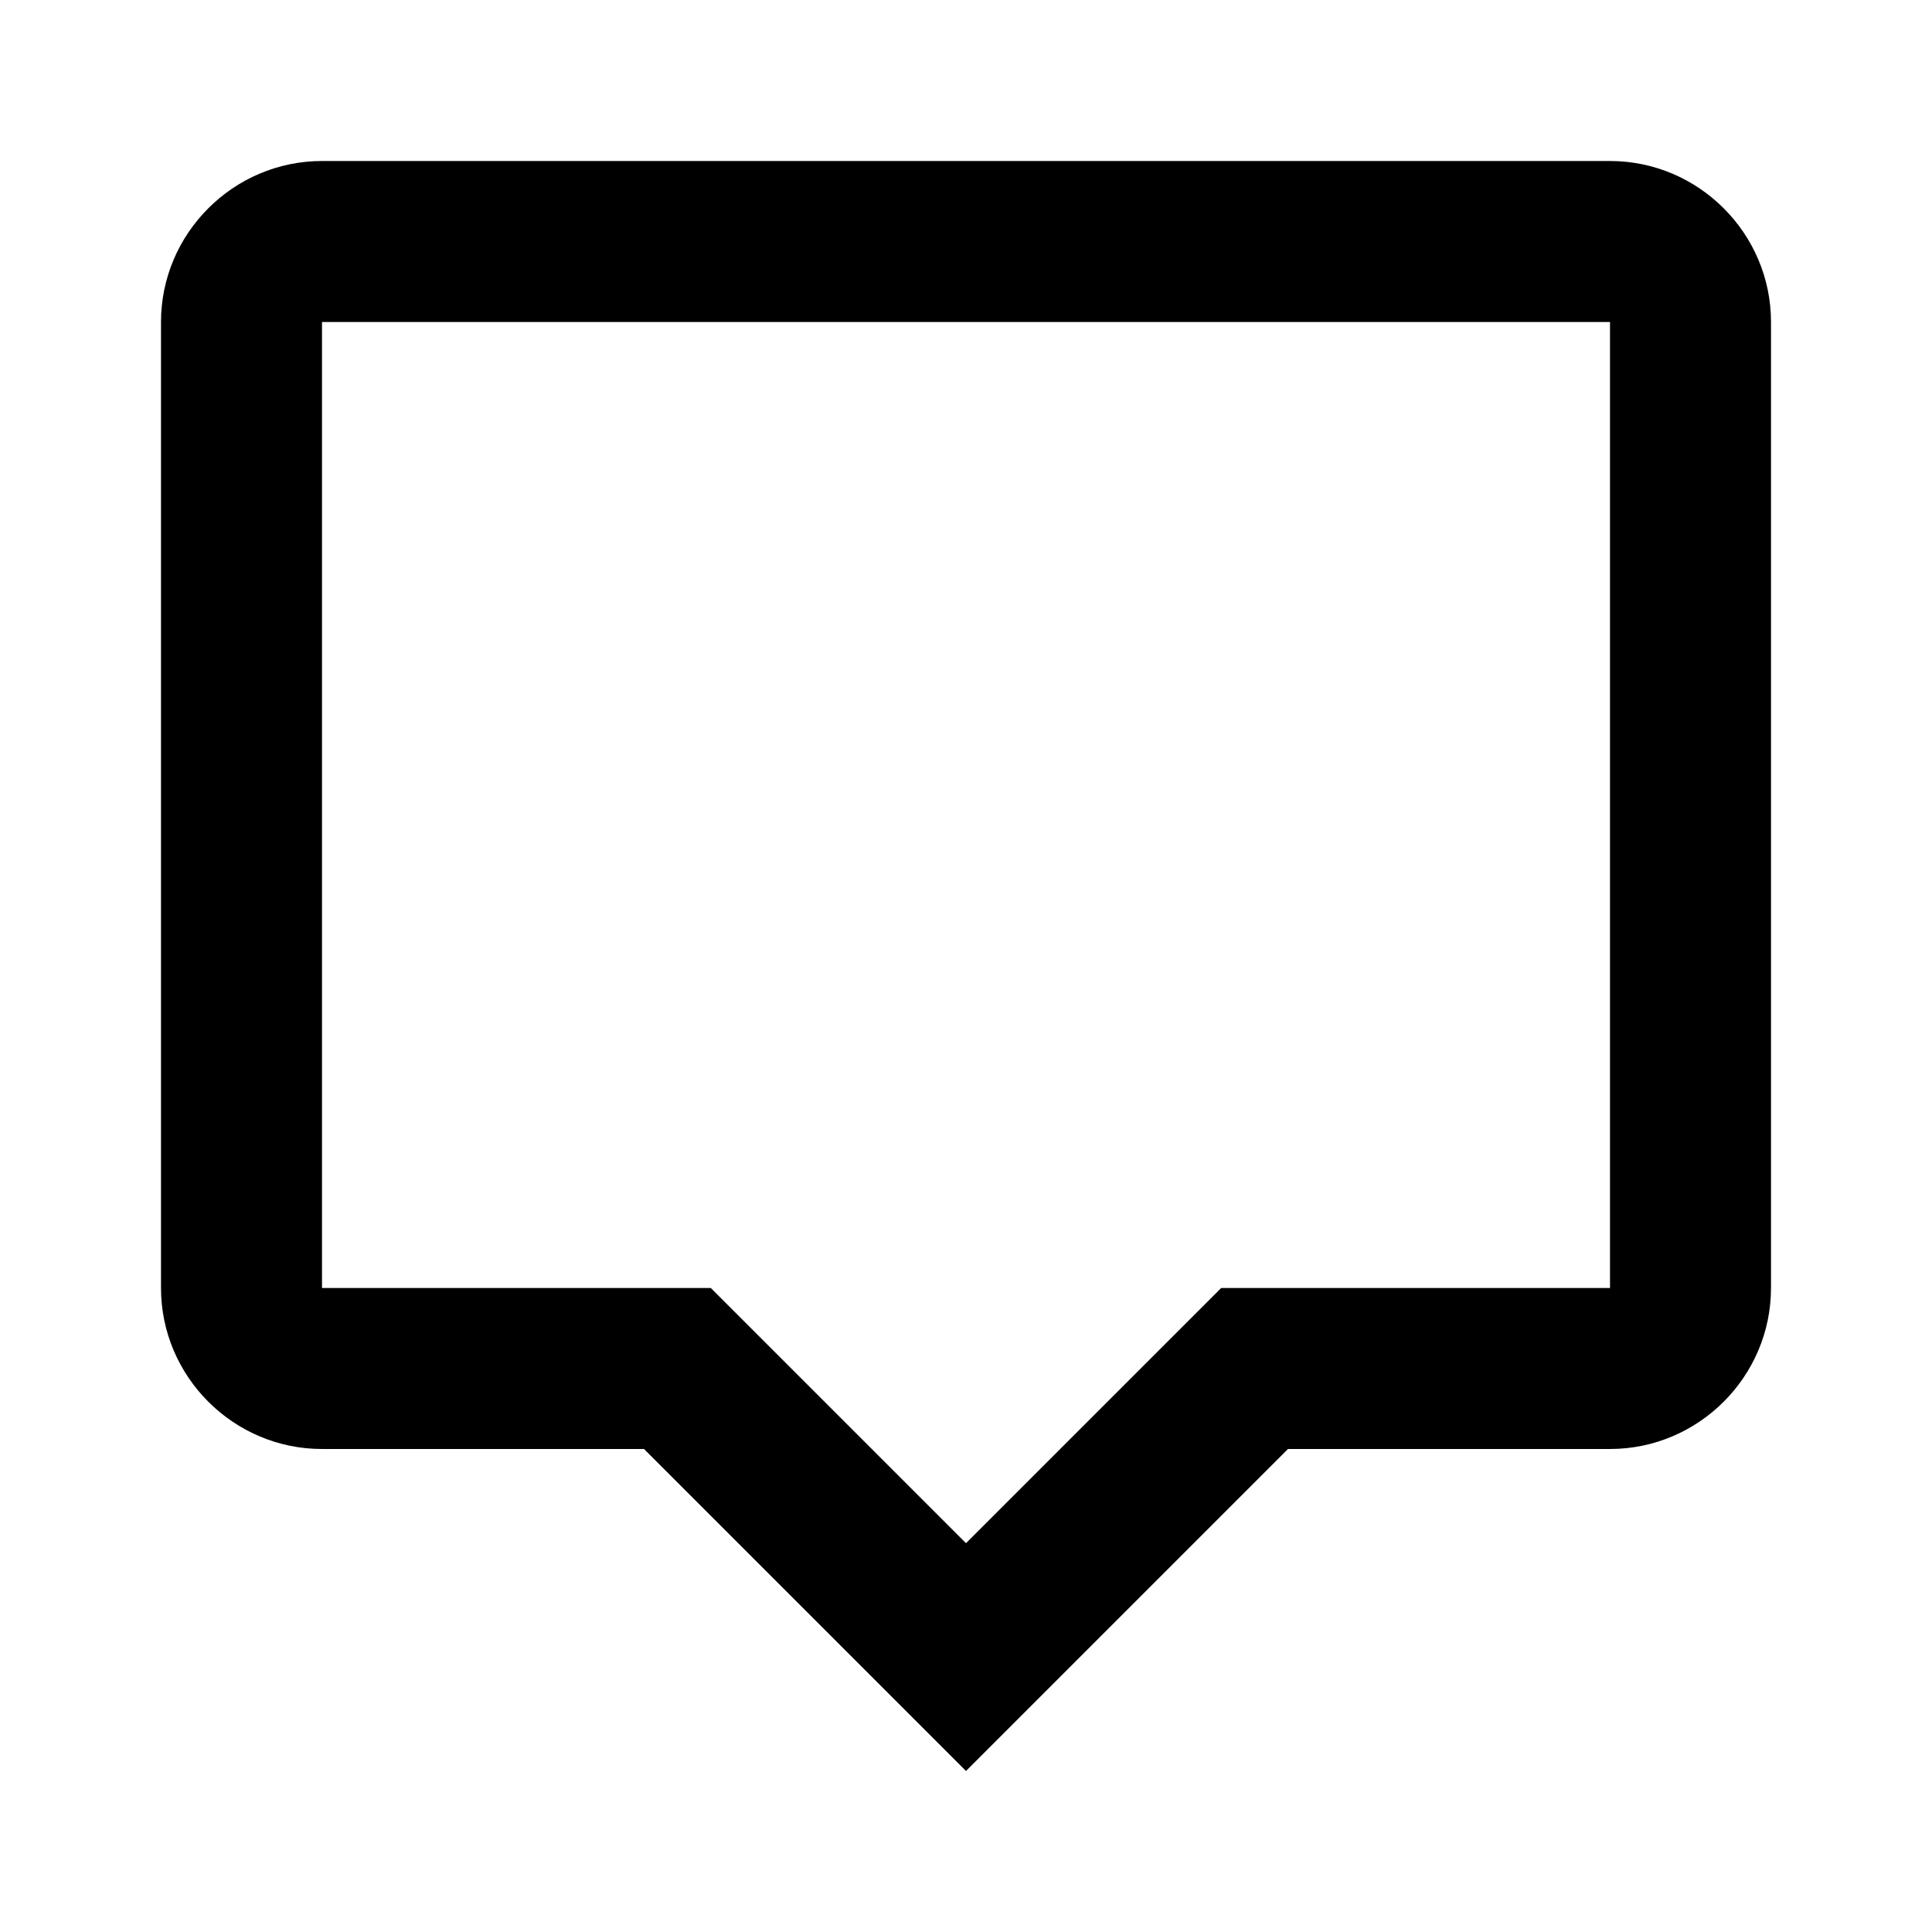 <?xml version="1.0" encoding="UTF-8"?><!DOCTYPE svg PUBLIC "-//W3C//DTD SVG 1.1//EN" "http://www.w3.org/Graphics/SVG/1.1/DTD/svg11.dtd"><svg xmlns="http://www.w3.org/2000/svg" xmlns:xlink="http://www.w3.org/1999/xlink" version="1.1" width="24" height="24" viewBox="0 0 24 24"><path d="M4,2H20C21.1,2 22,2.9 22,4V16C22,17.1 21.1,18 20,18H16L12,22L8,18H4C2.9,18 2,17.1 2,16V4C2,2.9 2.9,2 4,2M4,4V16H8.83L12,19.17L15.17,16H20V4H4Z" /></svg>